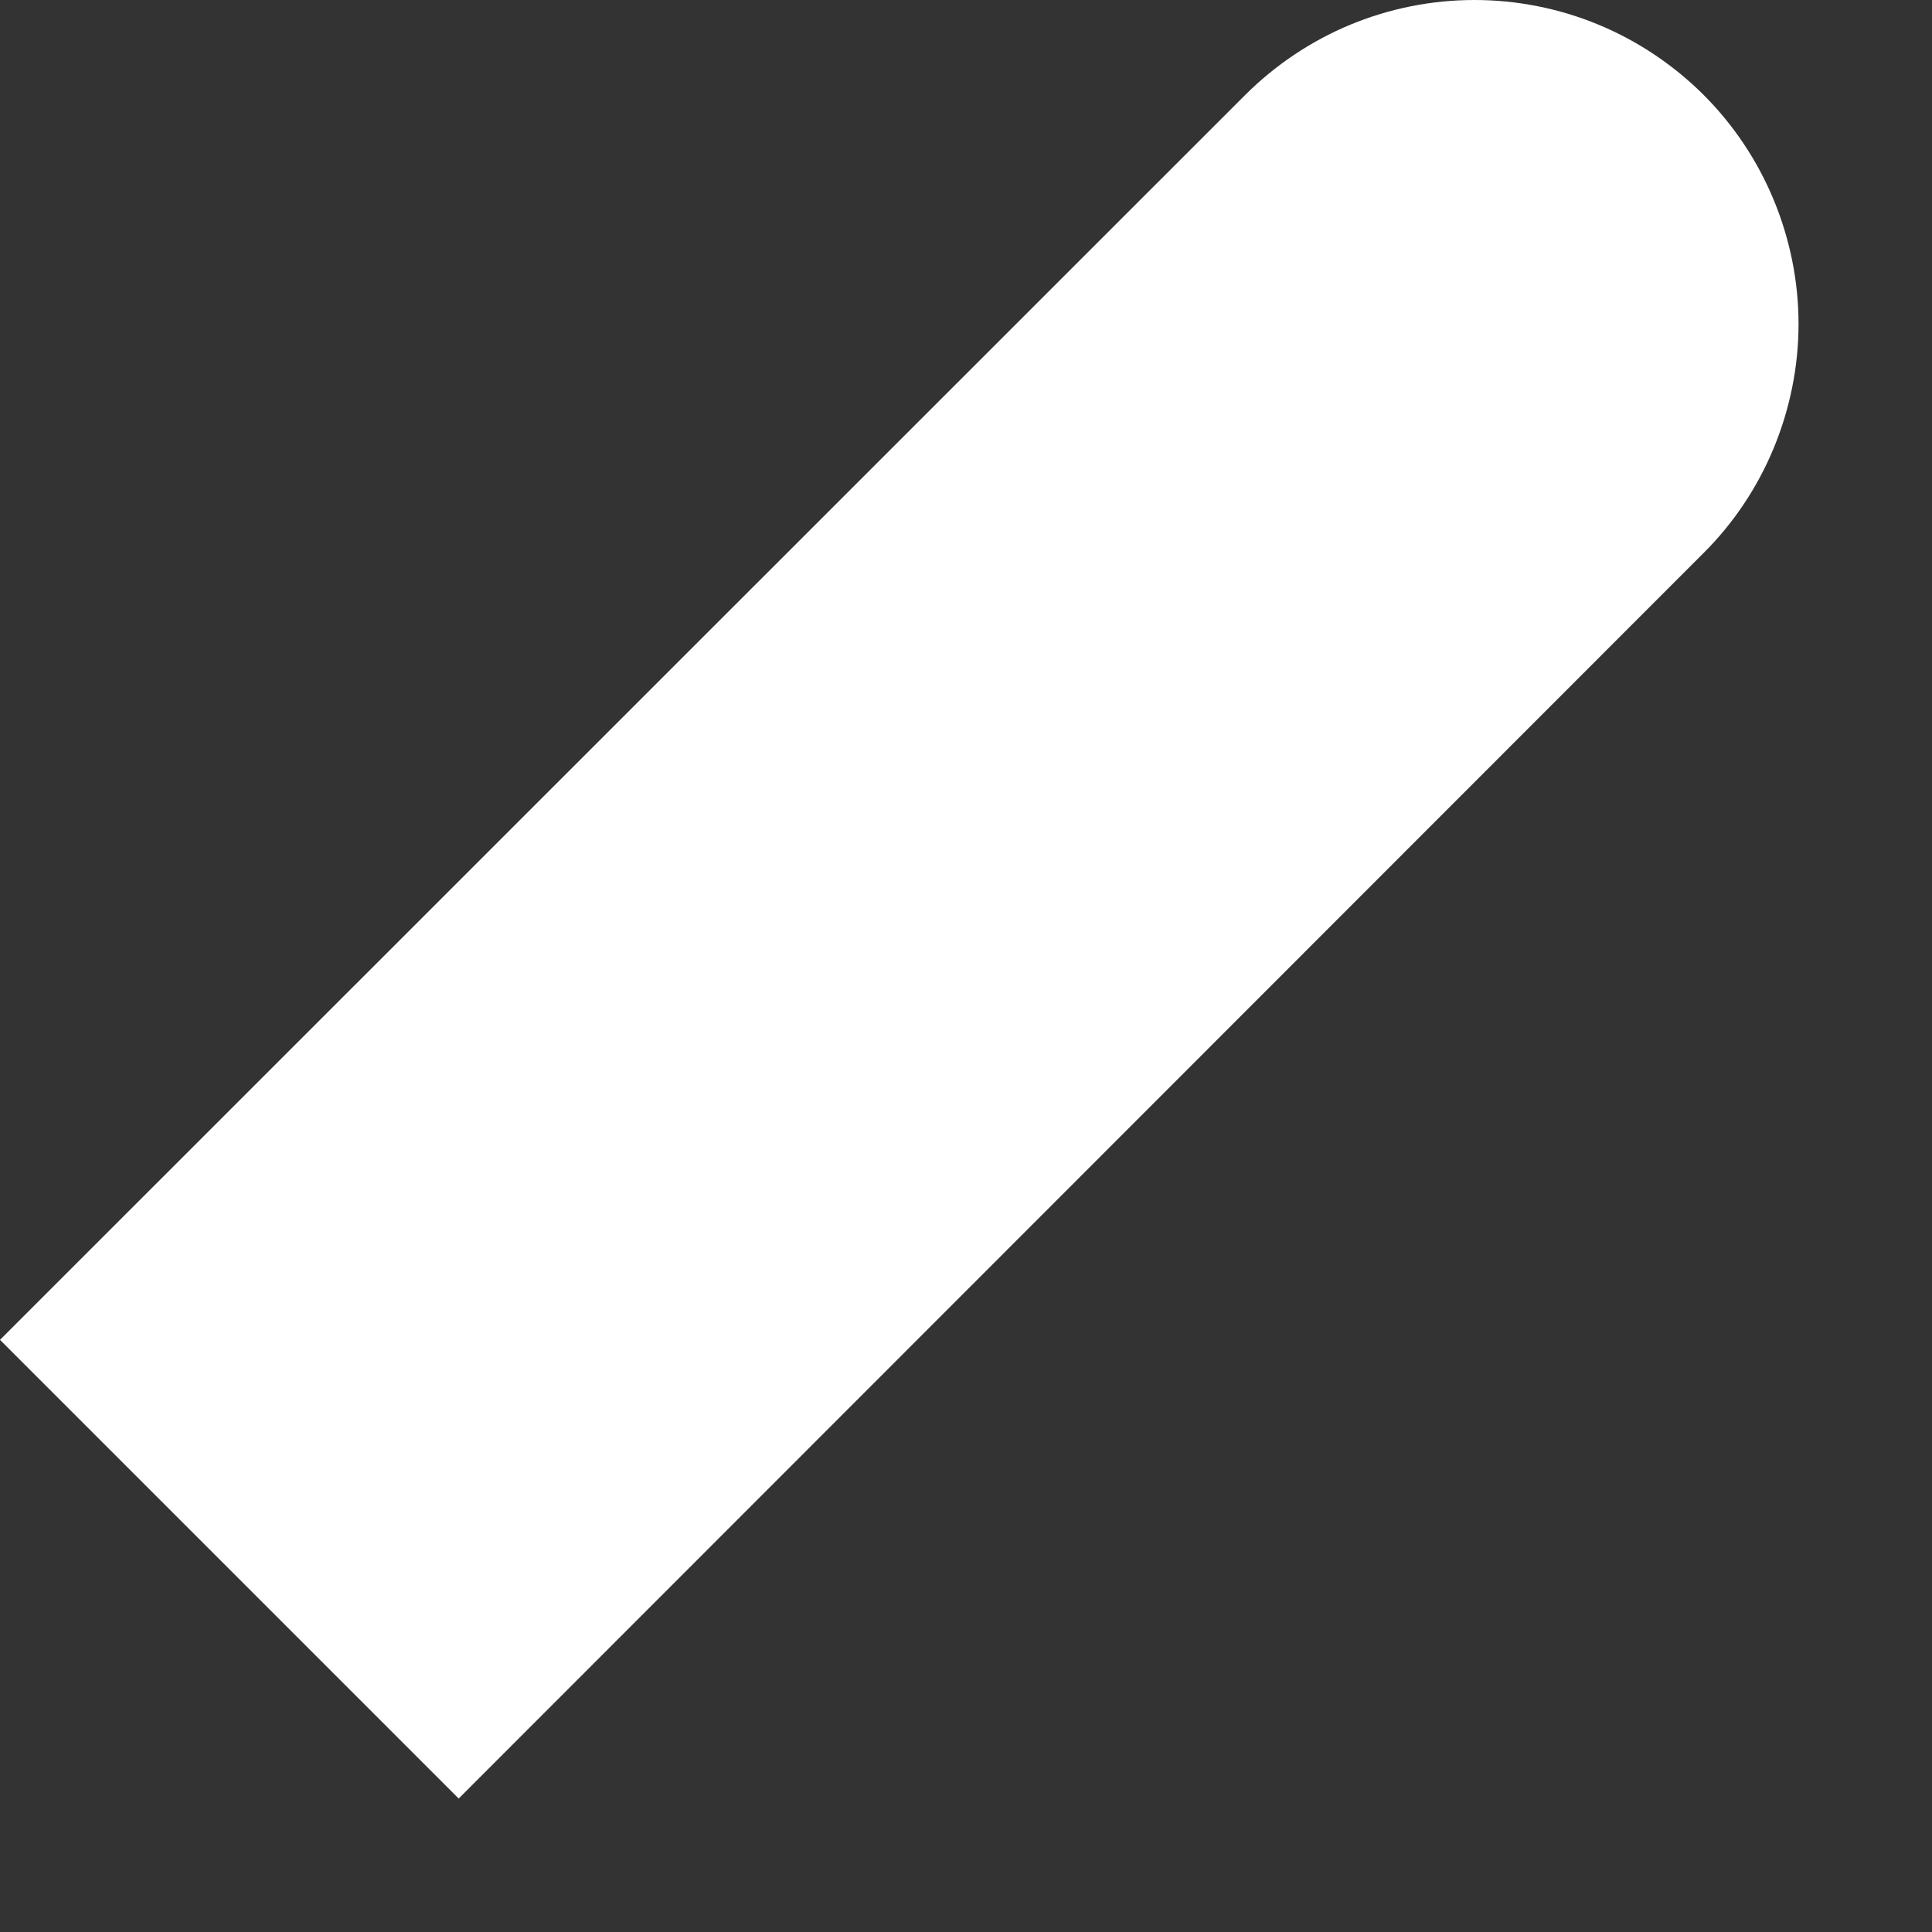 <?xml version="1.0" encoding="utf-8"?>
<svg xmlns="http://www.w3.org/2000/svg" fill="none" height="100%" overflow="visible" preserveAspectRatio="none" style="display: block;" viewBox="0 0 12 12" width="100%">
<rect x="0" y="0" width="12" height="12" fill="#333333" stroke="none"/>
<path d="M0 8.322L2.849 11.171L10.581 3.435C10.768 3.249 10.916 3.027 11.017 2.783C11.118 2.538 11.171 2.277 11.171 2.012C11.171 1.748 11.118 1.486 11.017 1.242C10.916 0.998 10.768 0.776 10.581 0.589C10.394 0.403 10.172 0.254 9.928 0.153C9.684 0.052 9.422 -8.35376e-09 9.158 0C8.894 8.35377e-09 8.632 0.052 8.388 0.153C8.144 0.254 7.922 0.403 7.735 0.589L0 8.322Z" fill="white" id="Vector"/>
</svg>